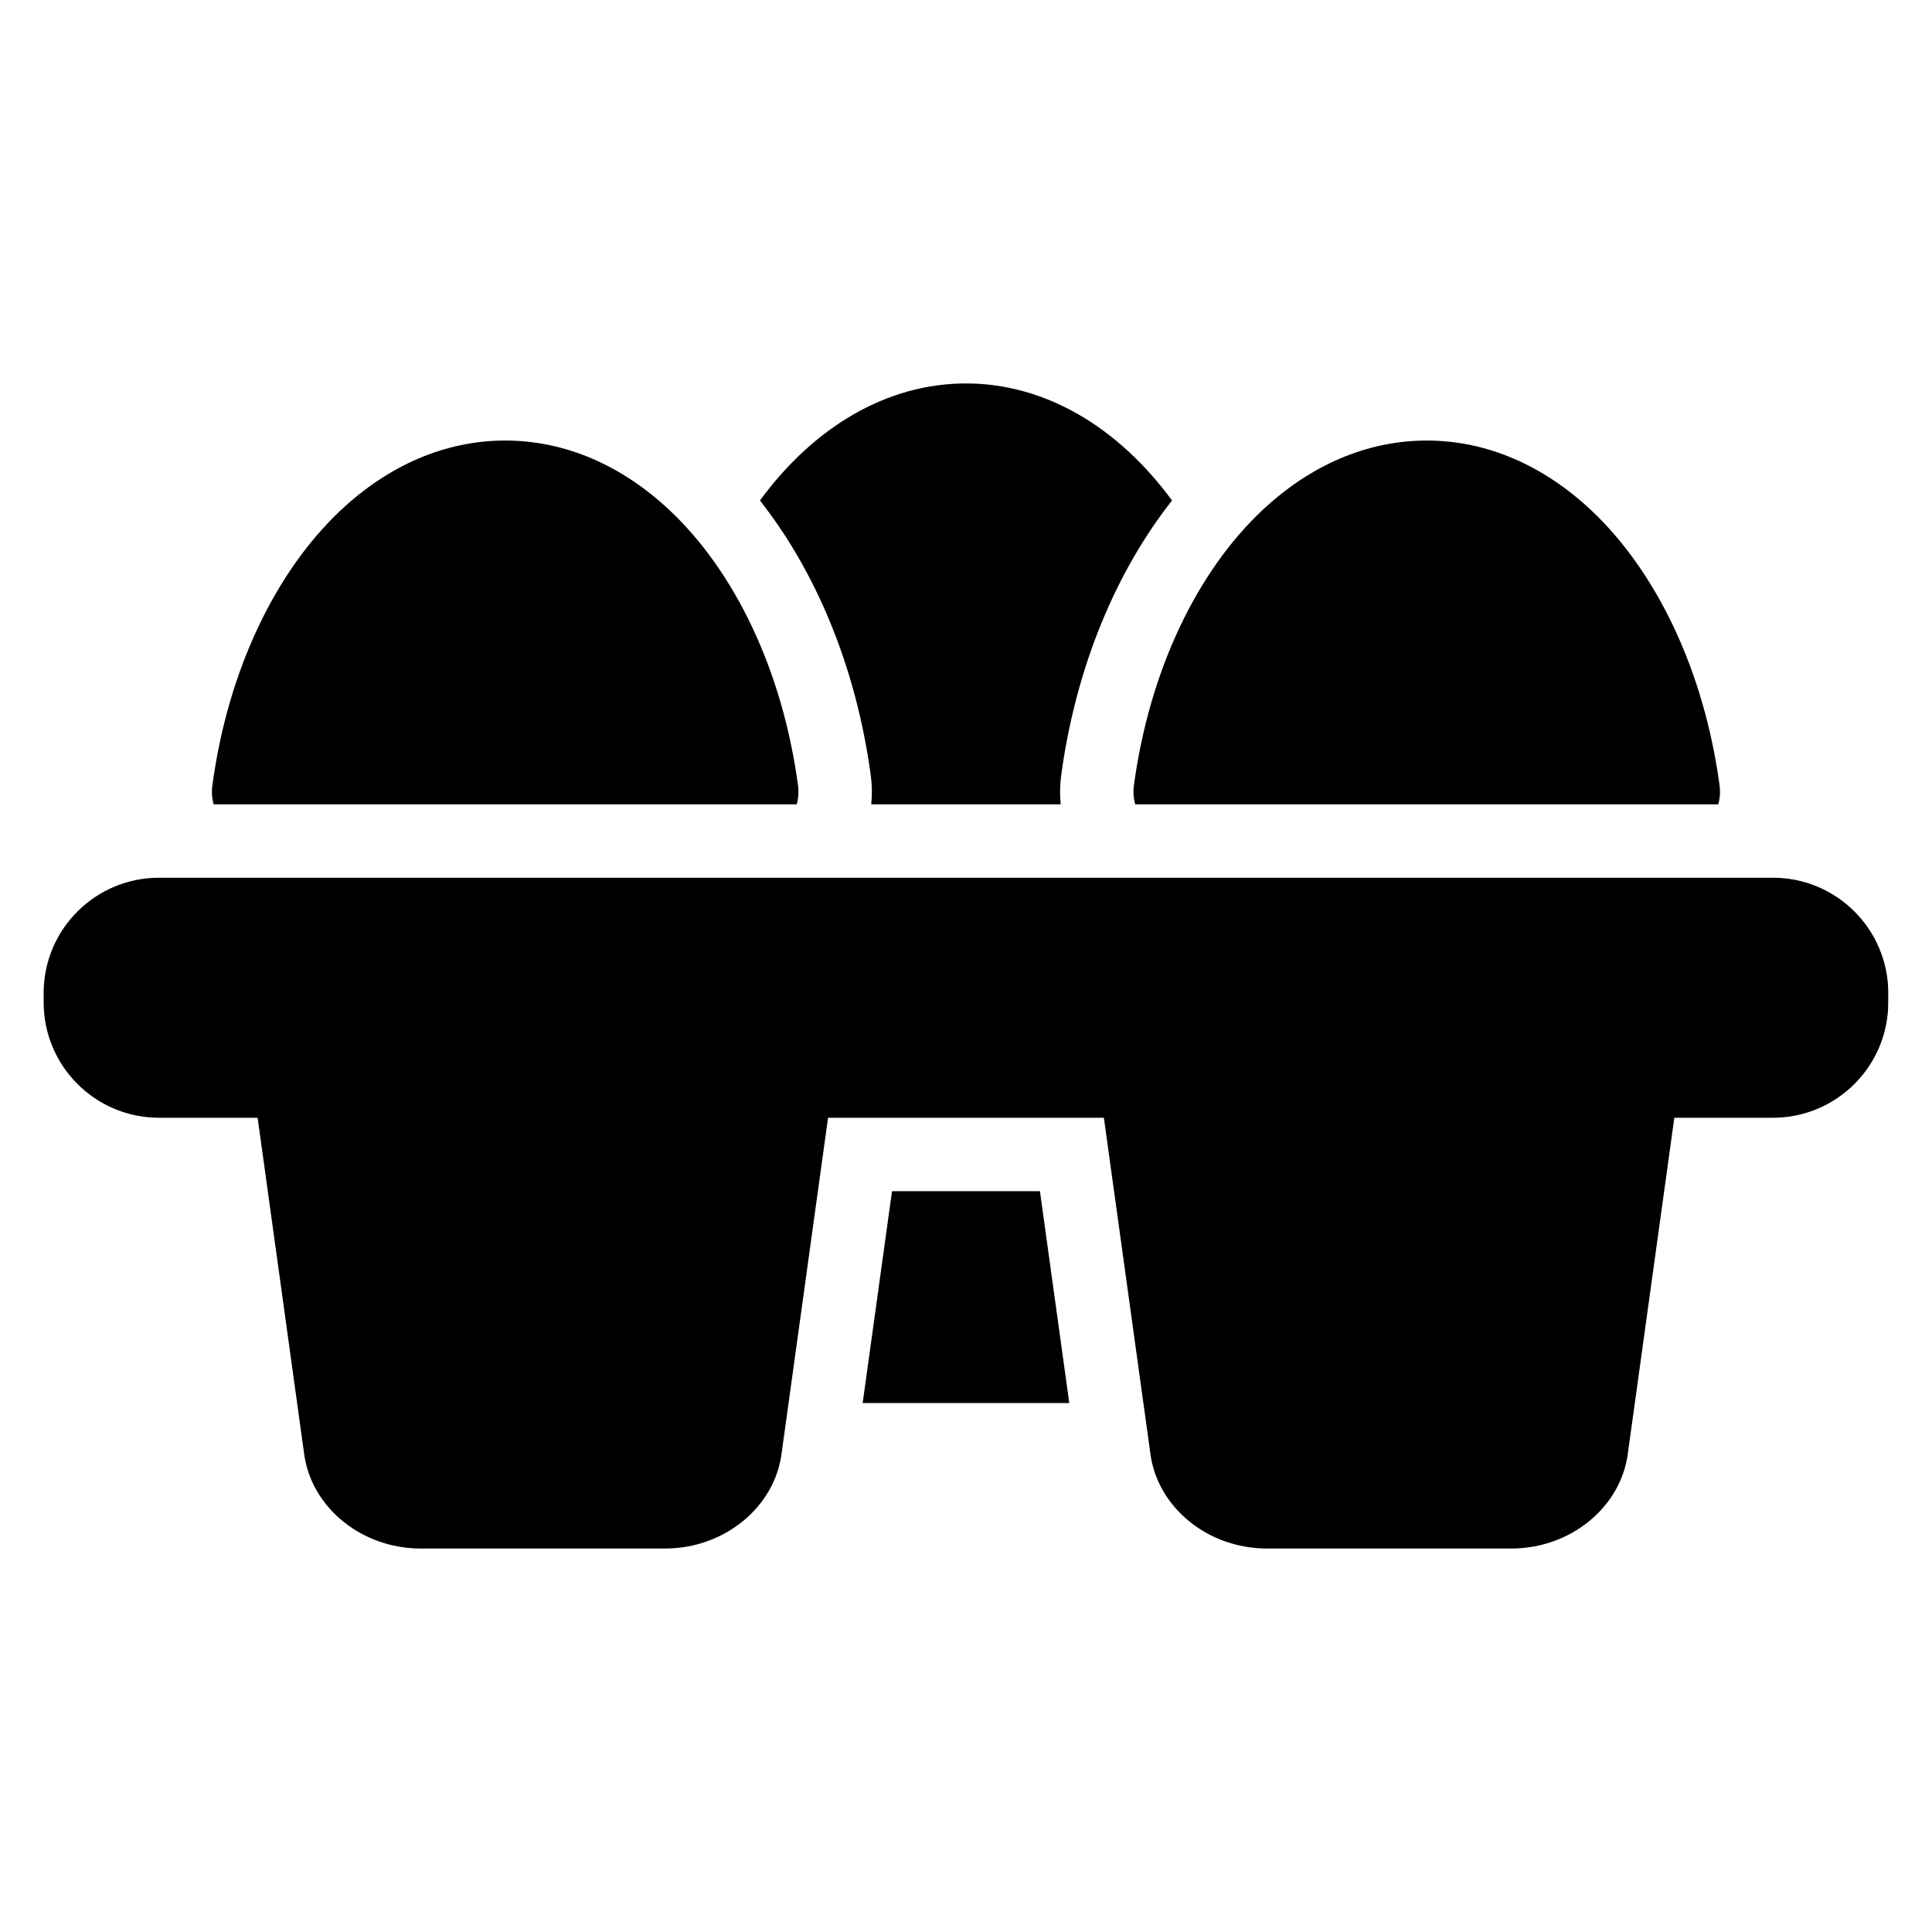 <?xml version="1.0" encoding="UTF-8"?>
<!-- Uploaded to: SVG Repo, www.svgrepo.com, Generator: SVG Repo Mixer Tools -->
<svg fill="#000000" width="800px" height="800px" version="1.1" viewBox="144 144 512 512" xmlns="http://www.w3.org/2000/svg">
 <path d="m155.57 409.64c0 16.887 13.691 30.578 30.574 30.578h26.129l12.355 89.254c1.906 13.727 14.836 24.91 30.98 24.91h64.504c16.141 0 29.078-11.184 30.977-24.91l12.355-89.254h73.098l12.355 89.254c1.902 13.727 14.836 24.91 30.977 24.91h64.504c16.148 0 29.078-11.184 30.98-24.91l12.355-89.254h26.129c16.242 0 29.535-12.684 30.512-28.684 0.039-0.625 0.059-4.352 0.059-4.352 0-16.891-13.691-30.574-30.574-30.574h-427.7c-16.656 0-30.207 13.324-30.566 29.906-0.004 0.223-0.004 3.121-0.004 3.121zm271.8 106.18-7.777-56.141h-39.199l-7.777 56.141zm-226.75-158.66h154.52c0.449-1.602 0.574-3.297 0.348-4.984-4.141-30.777-16.922-56.855-33.988-72.914-12.637-11.891-27.656-18.512-43.617-18.512-15.969 0-30.988 6.621-43.621 18.512-17.07 16.059-29.848 42.137-33.988 72.914-0.223 1.688-0.102 3.383 0.348 4.984zm174.26 0h50.223c-0.266-2.492-0.23-5.039 0.109-7.57 3.91-29.117 14.785-54.465 29.391-72.949-14.371-19.594-33.766-31.027-54.609-31.027-20.848 0-40.238 11.434-54.609 31.027 14.605 18.48 25.48 43.832 29.391 72.949 0.34 2.535 0.375 5.078 0.109 7.57zm69.961 0h154.52c0.449-1.602 0.574-3.297 0.348-4.984-4.141-30.777-16.922-56.855-33.988-72.914-12.637-11.891-27.656-18.512-43.621-18.512-15.961 0-30.98 6.621-43.617 18.512-17.07 16.059-29.848 42.137-33.988 72.914-0.223 1.688-0.102 3.383 0.348 4.984z" fill-rule="evenodd"/>
</svg>